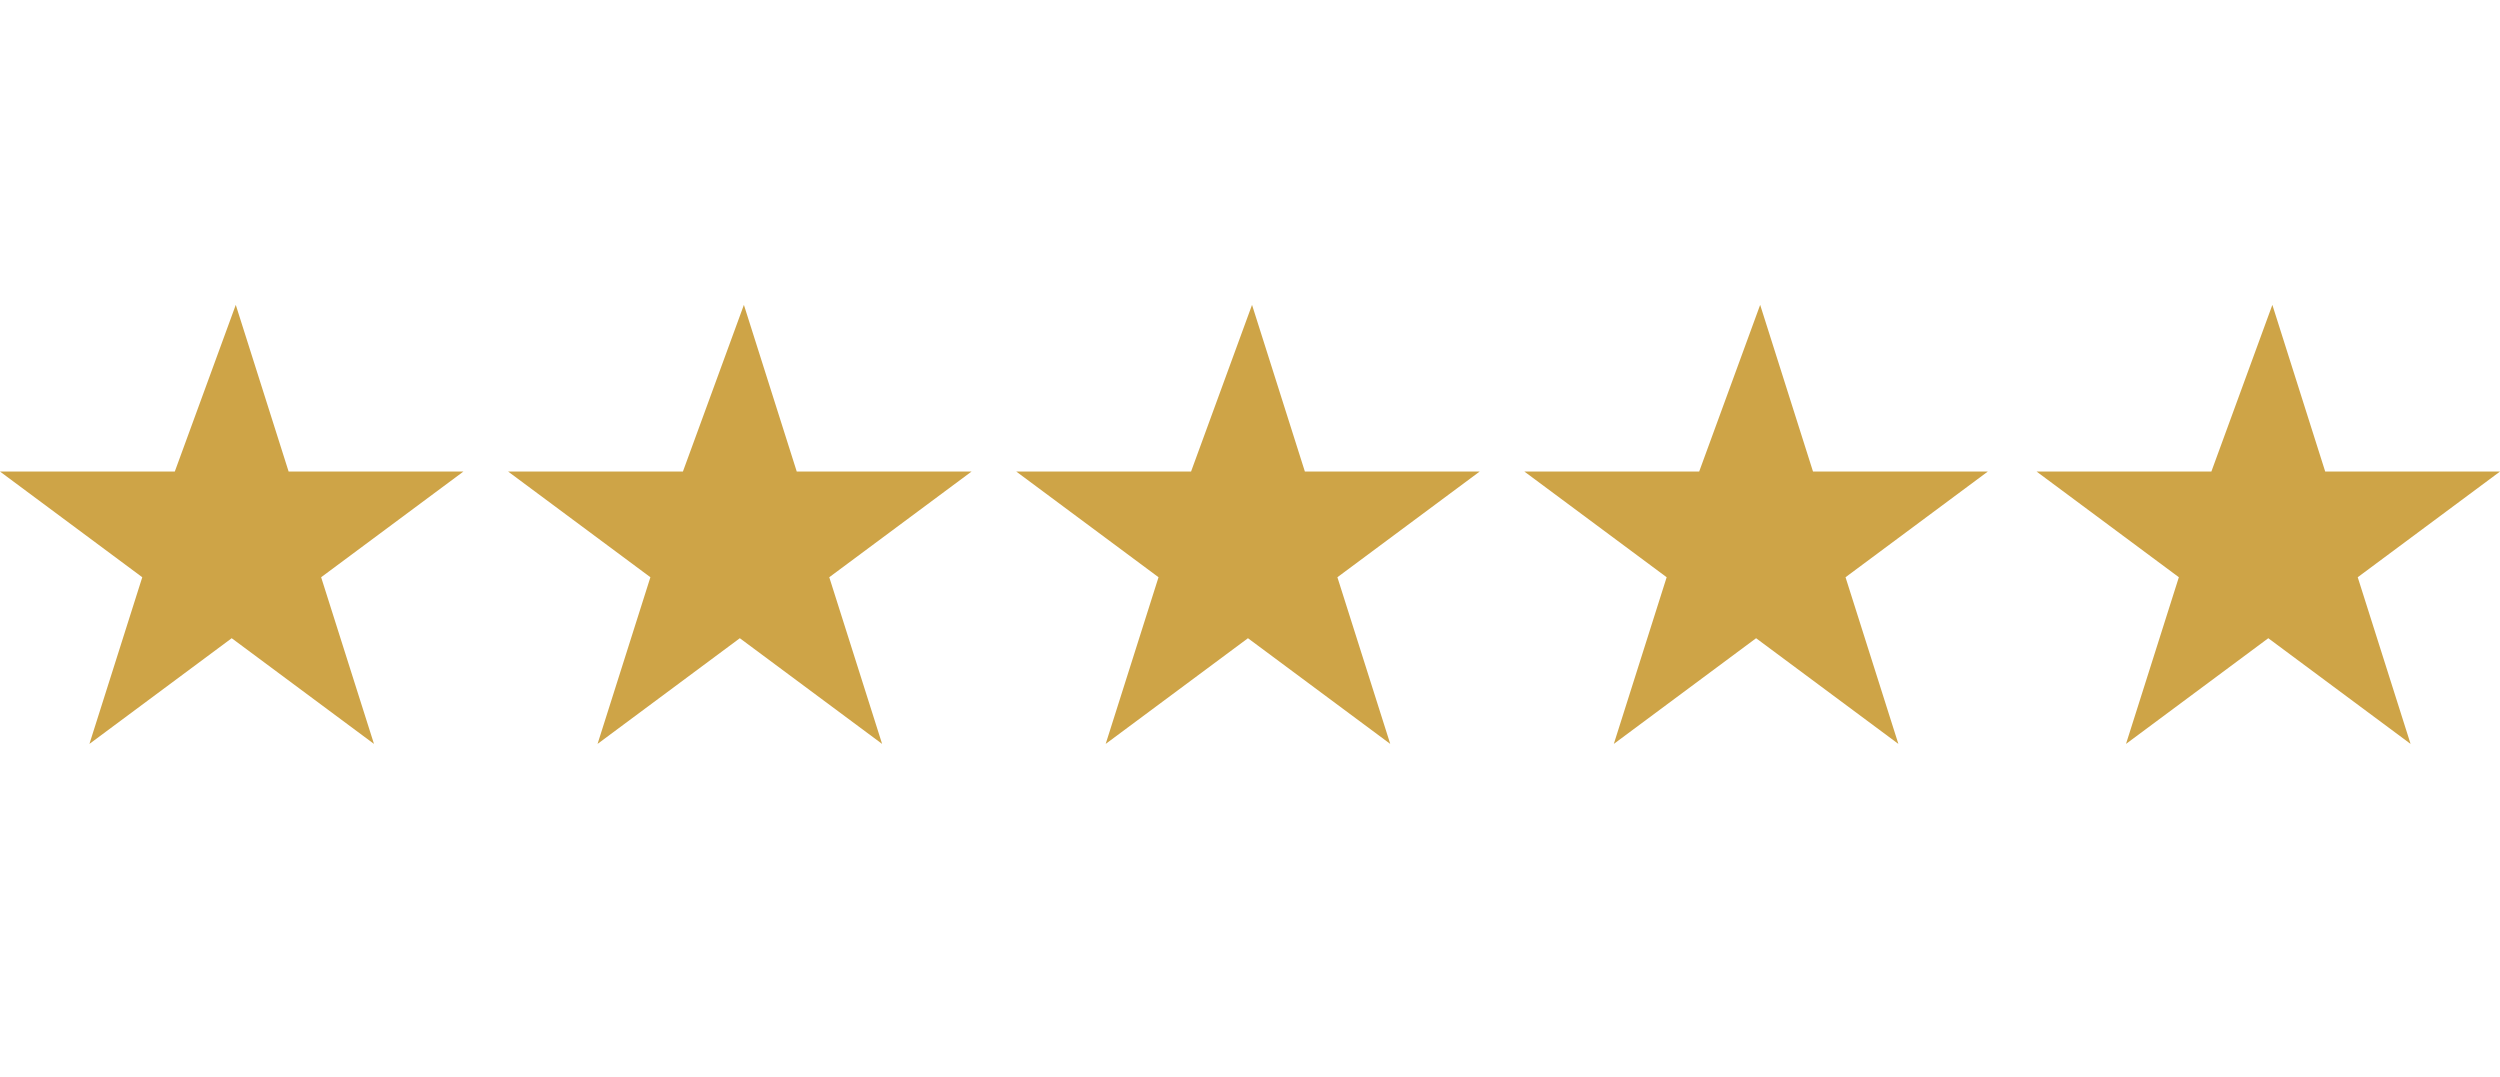 <?xml version="1.0" encoding="utf-8"?>
<!-- Generator: Adobe Illustrator 27.6.1, SVG Export Plug-In . SVG Version: 6.00 Build 0)  -->
<svg version="1.1" id="Vrstva_1" xmlns="http://www.w3.org/2000/svg" xmlns:xlink="http://www.w3.org/1999/xlink" x="0px" y="0px"
	 viewBox="0 0 61.5 26.5" style="enable-background:new 0 0 61.5 26.5;" xml:space="preserve">
<style type="text/css">
	.st0{fill:#CEA447;}
</style>
<path class="st0" d="M5.8,7.5l1.3,4.1h4.3l-3.5,2.6l1.3,4.1l-3.5-2.6l-3.5,2.6l1.3-4.1L0,11.6h4.3L5.8,7.5z"/>
<path class="st0" d="M18.3,7.5l1.3,4.1h4.3l-3.5,2.6l1.3,4.1l-3.5-2.6l-3.5,2.6l1.3-4.1l-3.5-2.6h4.3L18.3,7.5z"/>
<path class="st0" d="M30.8,7.5l1.3,4.1h4.3l-3.5,2.6l1.3,4.1l-3.5-2.6l-3.5,2.6l1.3-4.1L25,11.6h4.3L30.8,7.5z"/>
<path class="st0" d="M43.3,7.5l1.3,4.1h4.3l-3.5,2.6l1.3,4.1l-3.5-2.6l-3.5,2.6l1.3-4.1l-3.5-2.6h4.3L43.3,7.5z"/>
<path class="st0" d="M55.9,7.5l1.3,4.1h4.3L58,14.2l1.3,4.1l-3.5-2.6l-3.5,2.6l1.3-4.1l-3.5-2.6h4.3L55.9,7.5z"/>
</svg>
